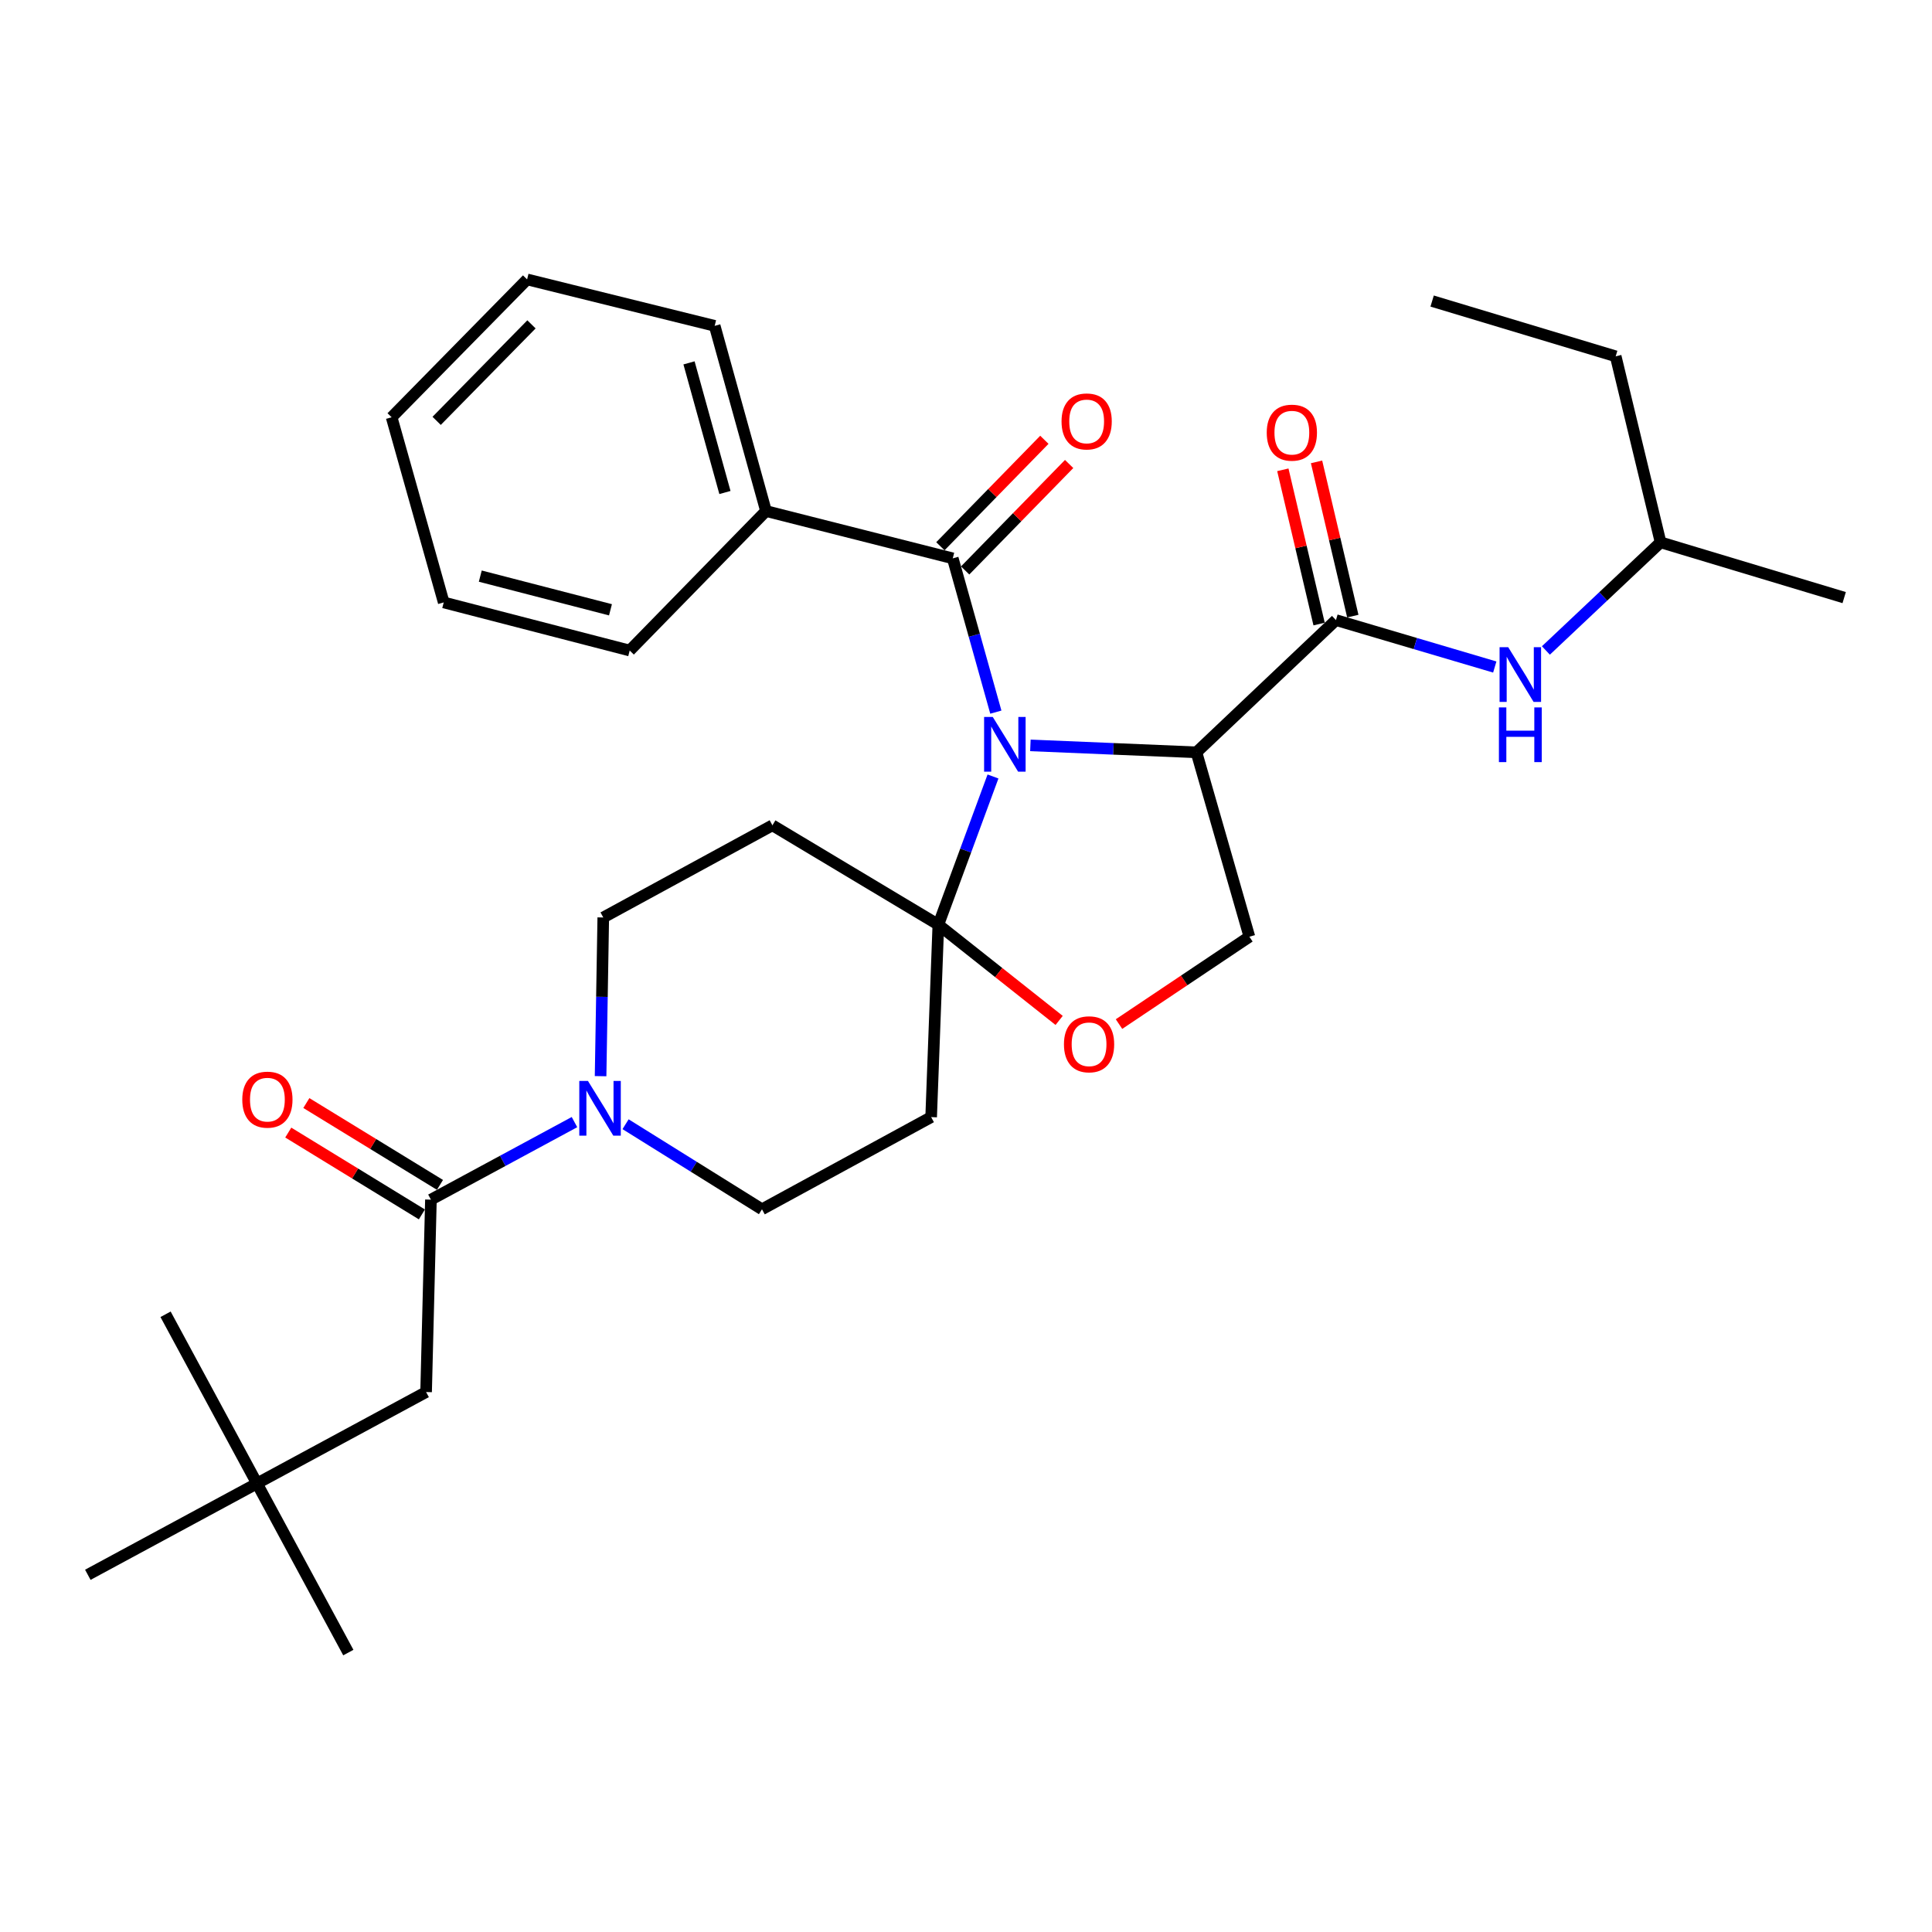 <?xml version='1.0' encoding='iso-8859-1'?>
<svg version='1.1' baseProfile='full'
              xmlns='http://www.w3.org/2000/svg'
                      xmlns:rdkit='http://www.rdkit.org/xml'
                      xmlns:xlink='http://www.w3.org/1999/xlink'
                  xml:space='preserve'
width='1000px' height='1000px' viewBox='0 0 1000 1000'>
<!-- END OF HEADER -->
<rect style='opacity:1.0;fill:#FFFFFF;stroke:none' width='1000' height='1000' x='0' y='0'> </rect>
<path class='bond-0' d='M 533.332,385.811 L 576.307,387.605' style='fill:none;fill-rule:evenodd;stroke:#0000FF;stroke-width:6px;stroke-linecap:butt;stroke-linejoin:miter;stroke-opacity:1' />
<path class='bond-0' d='M 576.307,387.605 L 619.281,389.4' style='fill:none;fill-rule:evenodd;stroke:#000000;stroke-width:6px;stroke-linecap:butt;stroke-linejoin:miter;stroke-opacity:1' />
<path class='bond-1' d='M 513.972,401.906 L 499.828,440.266' style='fill:none;fill-rule:evenodd;stroke:#0000FF;stroke-width:6px;stroke-linecap:butt;stroke-linejoin:miter;stroke-opacity:1' />
<path class='bond-1' d='M 499.828,440.266 L 485.683,478.625' style='fill:none;fill-rule:evenodd;stroke:#000000;stroke-width:6px;stroke-linecap:butt;stroke-linejoin:miter;stroke-opacity:1' />
<path class='bond-2' d='M 515.445,368.6 L 504.298,328.802' style='fill:none;fill-rule:evenodd;stroke:#0000FF;stroke-width:6px;stroke-linecap:butt;stroke-linejoin:miter;stroke-opacity:1' />
<path class='bond-2' d='M 504.298,328.802 L 493.15,289.005' style='fill:none;fill-rule:evenodd;stroke:#000000;stroke-width:6px;stroke-linecap:butt;stroke-linejoin:miter;stroke-opacity:1' />
<path class='bond-3' d='M 619.281,389.4 L 691.491,320.954' style='fill:none;fill-rule:evenodd;stroke:#000000;stroke-width:6px;stroke-linecap:butt;stroke-linejoin:miter;stroke-opacity:1' />
<path class='bond-9' d='M 619.281,389.4 L 646.68,484.847' style='fill:none;fill-rule:evenodd;stroke:#000000;stroke-width:6px;stroke-linecap:butt;stroke-linejoin:miter;stroke-opacity:1' />
<path class='bond-6' d='M 485.683,478.625 L 516.946,503.396' style='fill:none;fill-rule:evenodd;stroke:#000000;stroke-width:6px;stroke-linecap:butt;stroke-linejoin:miter;stroke-opacity:1' />
<path class='bond-6' d='M 516.946,503.396 L 548.209,528.168' style='fill:none;fill-rule:evenodd;stroke:#FF0000;stroke-width:6px;stroke-linecap:butt;stroke-linejoin:miter;stroke-opacity:1' />
<path class='bond-7' d='M 485.683,478.625 L 481.96,578.213' style='fill:none;fill-rule:evenodd;stroke:#000000;stroke-width:6px;stroke-linecap:butt;stroke-linejoin:miter;stroke-opacity:1' />
<path class='bond-8' d='M 485.683,478.625 L 399.804,427.183' style='fill:none;fill-rule:evenodd;stroke:#000000;stroke-width:6px;stroke-linecap:butt;stroke-linejoin:miter;stroke-opacity:1' />
<path class='bond-14' d='M 499.56,295.266 L 526.472,267.713' style='fill:none;fill-rule:evenodd;stroke:#000000;stroke-width:6px;stroke-linecap:butt;stroke-linejoin:miter;stroke-opacity:1' />
<path class='bond-14' d='M 526.472,267.713 L 553.384,240.159' style='fill:none;fill-rule:evenodd;stroke:#FF0000;stroke-width:6px;stroke-linecap:butt;stroke-linejoin:miter;stroke-opacity:1' />
<path class='bond-14' d='M 486.74,282.744 L 513.652,255.191' style='fill:none;fill-rule:evenodd;stroke:#000000;stroke-width:6px;stroke-linecap:butt;stroke-linejoin:miter;stroke-opacity:1' />
<path class='bond-14' d='M 513.652,255.191 L 540.564,227.638' style='fill:none;fill-rule:evenodd;stroke:#FF0000;stroke-width:6px;stroke-linecap:butt;stroke-linejoin:miter;stroke-opacity:1' />
<path class='bond-16' d='M 493.15,289.005 L 396.479,264.514' style='fill:none;fill-rule:evenodd;stroke:#000000;stroke-width:6px;stroke-linecap:butt;stroke-linejoin:miter;stroke-opacity:1' />
<path class='bond-10' d='M 691.491,320.954 L 732.591,333.101' style='fill:none;fill-rule:evenodd;stroke:#000000;stroke-width:6px;stroke-linecap:butt;stroke-linejoin:miter;stroke-opacity:1' />
<path class='bond-10' d='M 732.591,333.101 L 773.691,345.249' style='fill:none;fill-rule:evenodd;stroke:#0000FF;stroke-width:6px;stroke-linecap:butt;stroke-linejoin:miter;stroke-opacity:1' />
<path class='bond-15' d='M 700.214,318.903 L 690.828,278.984' style='fill:none;fill-rule:evenodd;stroke:#000000;stroke-width:6px;stroke-linecap:butt;stroke-linejoin:miter;stroke-opacity:1' />
<path class='bond-15' d='M 690.828,278.984 L 681.442,239.066' style='fill:none;fill-rule:evenodd;stroke:#FF0000;stroke-width:6px;stroke-linecap:butt;stroke-linejoin:miter;stroke-opacity:1' />
<path class='bond-15' d='M 682.769,323.004 L 673.383,283.086' style='fill:none;fill-rule:evenodd;stroke:#000000;stroke-width:6px;stroke-linecap:butt;stroke-linejoin:miter;stroke-opacity:1' />
<path class='bond-15' d='M 673.383,283.086 L 663.997,243.168' style='fill:none;fill-rule:evenodd;stroke:#FF0000;stroke-width:6px;stroke-linecap:butt;stroke-linejoin:miter;stroke-opacity:1' />
<path class='bond-4' d='M 310.861,557.024 L 311.557,515.953' style='fill:none;fill-rule:evenodd;stroke:#0000FF;stroke-width:6px;stroke-linecap:butt;stroke-linejoin:miter;stroke-opacity:1' />
<path class='bond-4' d='M 311.557,515.953 L 312.252,474.881' style='fill:none;fill-rule:evenodd;stroke:#000000;stroke-width:6px;stroke-linecap:butt;stroke-linejoin:miter;stroke-opacity:1' />
<path class='bond-5' d='M 297.352,580.798 L 260.2,600.866' style='fill:none;fill-rule:evenodd;stroke:#0000FF;stroke-width:6px;stroke-linecap:butt;stroke-linejoin:miter;stroke-opacity:1' />
<path class='bond-5' d='M 260.2,600.866 L 223.047,620.934' style='fill:none;fill-rule:evenodd;stroke:#000000;stroke-width:6px;stroke-linecap:butt;stroke-linejoin:miter;stroke-opacity:1' />
<path class='bond-32' d='M 323.789,581.891 L 359.094,603.906' style='fill:none;fill-rule:evenodd;stroke:#0000FF;stroke-width:6px;stroke-linecap:butt;stroke-linejoin:miter;stroke-opacity:1' />
<path class='bond-32' d='M 359.094,603.906 L 394.398,625.922' style='fill:none;fill-rule:evenodd;stroke:#000000;stroke-width:6px;stroke-linecap:butt;stroke-linejoin:miter;stroke-opacity:1' />
<path class='bond-13' d='M 223.047,620.934 L 220.549,720.523' style='fill:none;fill-rule:evenodd;stroke:#000000;stroke-width:6px;stroke-linecap:butt;stroke-linejoin:miter;stroke-opacity:1' />
<path class='bond-17' d='M 227.727,613.293 L 193.146,592.114' style='fill:none;fill-rule:evenodd;stroke:#000000;stroke-width:6px;stroke-linecap:butt;stroke-linejoin:miter;stroke-opacity:1' />
<path class='bond-17' d='M 193.146,592.114 L 158.564,570.934' style='fill:none;fill-rule:evenodd;stroke:#FF0000;stroke-width:6px;stroke-linecap:butt;stroke-linejoin:miter;stroke-opacity:1' />
<path class='bond-17' d='M 218.368,628.575 L 183.786,607.396' style='fill:none;fill-rule:evenodd;stroke:#000000;stroke-width:6px;stroke-linecap:butt;stroke-linejoin:miter;stroke-opacity:1' />
<path class='bond-17' d='M 183.786,607.396 L 149.204,586.216' style='fill:none;fill-rule:evenodd;stroke:#FF0000;stroke-width:6px;stroke-linecap:butt;stroke-linejoin:miter;stroke-opacity:1' />
<path class='bond-31' d='M 579.195,530.059 L 612.937,507.453' style='fill:none;fill-rule:evenodd;stroke:#FF0000;stroke-width:6px;stroke-linecap:butt;stroke-linejoin:miter;stroke-opacity:1' />
<path class='bond-31' d='M 612.937,507.453 L 646.68,484.847' style='fill:none;fill-rule:evenodd;stroke:#000000;stroke-width:6px;stroke-linecap:butt;stroke-linejoin:miter;stroke-opacity:1' />
<path class='bond-12' d='M 481.96,578.213 L 394.398,625.922' style='fill:none;fill-rule:evenodd;stroke:#000000;stroke-width:6px;stroke-linecap:butt;stroke-linejoin:miter;stroke-opacity:1' />
<path class='bond-11' d='M 399.804,427.183 L 312.252,474.881' style='fill:none;fill-rule:evenodd;stroke:#000000;stroke-width:6px;stroke-linecap:butt;stroke-linejoin:miter;stroke-opacity:1' />
<path class='bond-19' d='M 800.153,336.681 L 829.835,308.696' style='fill:none;fill-rule:evenodd;stroke:#0000FF;stroke-width:6px;stroke-linecap:butt;stroke-linejoin:miter;stroke-opacity:1' />
<path class='bond-19' d='M 829.835,308.696 L 859.517,280.712' style='fill:none;fill-rule:evenodd;stroke:#000000;stroke-width:6px;stroke-linecap:butt;stroke-linejoin:miter;stroke-opacity:1' />
<path class='bond-18' d='M 220.549,720.523 L 133.007,767.833' style='fill:none;fill-rule:evenodd;stroke:#000000;stroke-width:6px;stroke-linecap:butt;stroke-linejoin:miter;stroke-opacity:1' />
<path class='bond-20' d='M 396.479,264.514 L 369.917,168.659' style='fill:none;fill-rule:evenodd;stroke:#000000;stroke-width:6px;stroke-linecap:butt;stroke-linejoin:miter;stroke-opacity:1' />
<path class='bond-20' d='M 375.225,254.921 L 356.631,187.822' style='fill:none;fill-rule:evenodd;stroke:#000000;stroke-width:6px;stroke-linecap:butt;stroke-linejoin:miter;stroke-opacity:1' />
<path class='bond-21' d='M 396.479,264.514 L 325.931,336.714' style='fill:none;fill-rule:evenodd;stroke:#000000;stroke-width:6px;stroke-linecap:butt;stroke-linejoin:miter;stroke-opacity:1' />
<path class='bond-22' d='M 133.007,767.833 L 45.455,815.113' style='fill:none;fill-rule:evenodd;stroke:#000000;stroke-width:6px;stroke-linecap:butt;stroke-linejoin:miter;stroke-opacity:1' />
<path class='bond-23' d='M 133.007,767.833 L 180.297,855.375' style='fill:none;fill-rule:evenodd;stroke:#000000;stroke-width:6px;stroke-linecap:butt;stroke-linejoin:miter;stroke-opacity:1' />
<path class='bond-24' d='M 133.007,767.833 L 85.696,680.271' style='fill:none;fill-rule:evenodd;stroke:#000000;stroke-width:6px;stroke-linecap:butt;stroke-linejoin:miter;stroke-opacity:1' />
<path class='bond-25' d='M 859.517,280.712 L 836.28,184.429' style='fill:none;fill-rule:evenodd;stroke:#000000;stroke-width:6px;stroke-linecap:butt;stroke-linejoin:miter;stroke-opacity:1' />
<path class='bond-26' d='M 859.517,280.712 L 954.545,309.315' style='fill:none;fill-rule:evenodd;stroke:#000000;stroke-width:6px;stroke-linecap:butt;stroke-linejoin:miter;stroke-opacity:1' />
<path class='bond-28' d='M 369.917,168.659 L 272.827,144.625' style='fill:none;fill-rule:evenodd;stroke:#000000;stroke-width:6px;stroke-linecap:butt;stroke-linejoin:miter;stroke-opacity:1' />
<path class='bond-29' d='M 325.931,336.714 L 229.668,311.814' style='fill:none;fill-rule:evenodd;stroke:#000000;stroke-width:6px;stroke-linecap:butt;stroke-linejoin:miter;stroke-opacity:1' />
<path class='bond-29' d='M 315.98,315.629 L 248.595,298.199' style='fill:none;fill-rule:evenodd;stroke:#000000;stroke-width:6px;stroke-linecap:butt;stroke-linejoin:miter;stroke-opacity:1' />
<path class='bond-27' d='M 836.28,184.429 L 741.271,155.825' style='fill:none;fill-rule:evenodd;stroke:#000000;stroke-width:6px;stroke-linecap:butt;stroke-linejoin:miter;stroke-opacity:1' />
<path class='bond-33' d='M 272.827,144.625 L 202.708,215.979' style='fill:none;fill-rule:evenodd;stroke:#000000;stroke-width:6px;stroke-linecap:butt;stroke-linejoin:miter;stroke-opacity:1' />
<path class='bond-33' d='M 275.091,167.889 L 226.007,217.836' style='fill:none;fill-rule:evenodd;stroke:#000000;stroke-width:6px;stroke-linecap:butt;stroke-linejoin:miter;stroke-opacity:1' />
<path class='bond-30' d='M 229.668,311.814 L 202.708,215.979' style='fill:none;fill-rule:evenodd;stroke:#000000;stroke-width:6px;stroke-linecap:butt;stroke-linejoin:miter;stroke-opacity:1' />
<path  class='atom-0' d='M 513.851 371.099
L 523.131 386.099
Q 524.051 387.579, 525.531 390.259
Q 527.011 392.939, 527.091 393.099
L 527.091 371.099
L 530.851 371.099
L 530.851 399.419
L 526.971 399.419
L 517.011 383.019
Q 515.851 381.099, 514.611 378.899
Q 513.411 376.699, 513.051 376.019
L 513.051 399.419
L 509.371 399.419
L 509.371 371.099
L 513.851 371.099
' fill='#0000FF'/>
<path  class='atom-5' d='M 304.32 559.494
L 313.6 574.494
Q 314.52 575.974, 316 578.654
Q 317.48 581.334, 317.56 581.494
L 317.56 559.494
L 321.32 559.494
L 321.32 587.814
L 317.44 587.814
L 307.48 571.414
Q 306.32 569.494, 305.08 567.294
Q 303.88 565.094, 303.52 564.414
L 303.52 587.814
L 299.84 587.814
L 299.84 559.494
L 304.32 559.494
' fill='#0000FF'/>
<path  class='atom-7' d='M 550.698 540.521
Q 550.698 533.721, 554.058 529.921
Q 557.418 526.121, 563.698 526.121
Q 569.978 526.121, 573.338 529.921
Q 576.698 533.721, 576.698 540.521
Q 576.698 547.401, 573.298 551.321
Q 569.898 555.201, 563.698 555.201
Q 557.458 555.201, 554.058 551.321
Q 550.698 547.441, 550.698 540.521
M 563.698 552.001
Q 568.018 552.001, 570.338 549.121
Q 572.698 546.201, 572.698 540.521
Q 572.698 534.961, 570.338 532.161
Q 568.018 529.321, 563.698 529.321
Q 559.378 529.321, 557.018 532.121
Q 554.698 534.921, 554.698 540.521
Q 554.698 546.241, 557.018 549.121
Q 559.378 552.001, 563.698 552.001
' fill='#FF0000'/>
<path  class='atom-11' d='M 780.658 334.999
L 789.938 349.999
Q 790.858 351.479, 792.338 354.159
Q 793.818 356.839, 793.898 356.999
L 793.898 334.999
L 797.658 334.999
L 797.658 363.319
L 793.778 363.319
L 783.818 346.919
Q 782.658 344.999, 781.418 342.799
Q 780.218 340.599, 779.858 339.919
L 779.858 363.319
L 776.178 363.319
L 776.178 334.999
L 780.658 334.999
' fill='#0000FF'/>
<path  class='atom-11' d='M 775.838 366.151
L 779.678 366.151
L 779.678 378.191
L 794.158 378.191
L 794.158 366.151
L 797.998 366.151
L 797.998 394.471
L 794.158 394.471
L 794.158 381.391
L 779.678 381.391
L 779.678 394.471
L 775.838 394.471
L 775.838 366.151
' fill='#0000FF'/>
<path  class='atom-15' d='M 549.453 218.13
Q 549.453 211.33, 552.813 207.53
Q 556.173 203.73, 562.453 203.73
Q 568.733 203.73, 572.093 207.53
Q 575.453 211.33, 575.453 218.13
Q 575.453 225.01, 572.053 228.93
Q 568.653 232.81, 562.453 232.81
Q 556.213 232.81, 552.813 228.93
Q 549.453 225.05, 549.453 218.13
M 562.453 229.61
Q 566.773 229.61, 569.093 226.73
Q 571.453 223.81, 571.453 218.13
Q 571.453 212.57, 569.093 209.77
Q 566.773 206.93, 562.453 206.93
Q 558.133 206.93, 555.773 209.73
Q 553.453 212.53, 553.453 218.13
Q 553.453 223.85, 555.773 226.73
Q 558.133 229.61, 562.453 229.61
' fill='#FF0000'/>
<path  class='atom-16' d='M 655.662 223.944
Q 655.662 217.144, 659.022 213.344
Q 662.382 209.544, 668.662 209.544
Q 674.942 209.544, 678.302 213.344
Q 681.662 217.144, 681.662 223.944
Q 681.662 230.824, 678.262 234.744
Q 674.862 238.624, 668.662 238.624
Q 662.422 238.624, 659.022 234.744
Q 655.662 230.864, 655.662 223.944
M 668.662 235.424
Q 672.982 235.424, 675.302 232.544
Q 677.662 229.624, 677.662 223.944
Q 677.662 218.384, 675.302 215.584
Q 672.982 212.744, 668.662 212.744
Q 664.342 212.744, 661.982 215.544
Q 659.662 218.344, 659.662 223.944
Q 659.662 229.664, 661.982 232.544
Q 664.342 235.424, 668.662 235.424
' fill='#FF0000'/>
<path  class='atom-18' d='M 125.403 569.174
Q 125.403 562.374, 128.763 558.574
Q 132.123 554.774, 138.403 554.774
Q 144.683 554.774, 148.043 558.574
Q 151.403 562.374, 151.403 569.174
Q 151.403 576.054, 148.003 579.974
Q 144.603 583.854, 138.403 583.854
Q 132.163 583.854, 128.763 579.974
Q 125.403 576.094, 125.403 569.174
M 138.403 580.654
Q 142.723 580.654, 145.043 577.774
Q 147.403 574.854, 147.403 569.174
Q 147.403 563.614, 145.043 560.814
Q 142.723 557.974, 138.403 557.974
Q 134.083 557.974, 131.723 560.774
Q 129.403 563.574, 129.403 569.174
Q 129.403 574.894, 131.723 577.774
Q 134.083 580.654, 138.403 580.654
' fill='#FF0000'/>
</svg>
